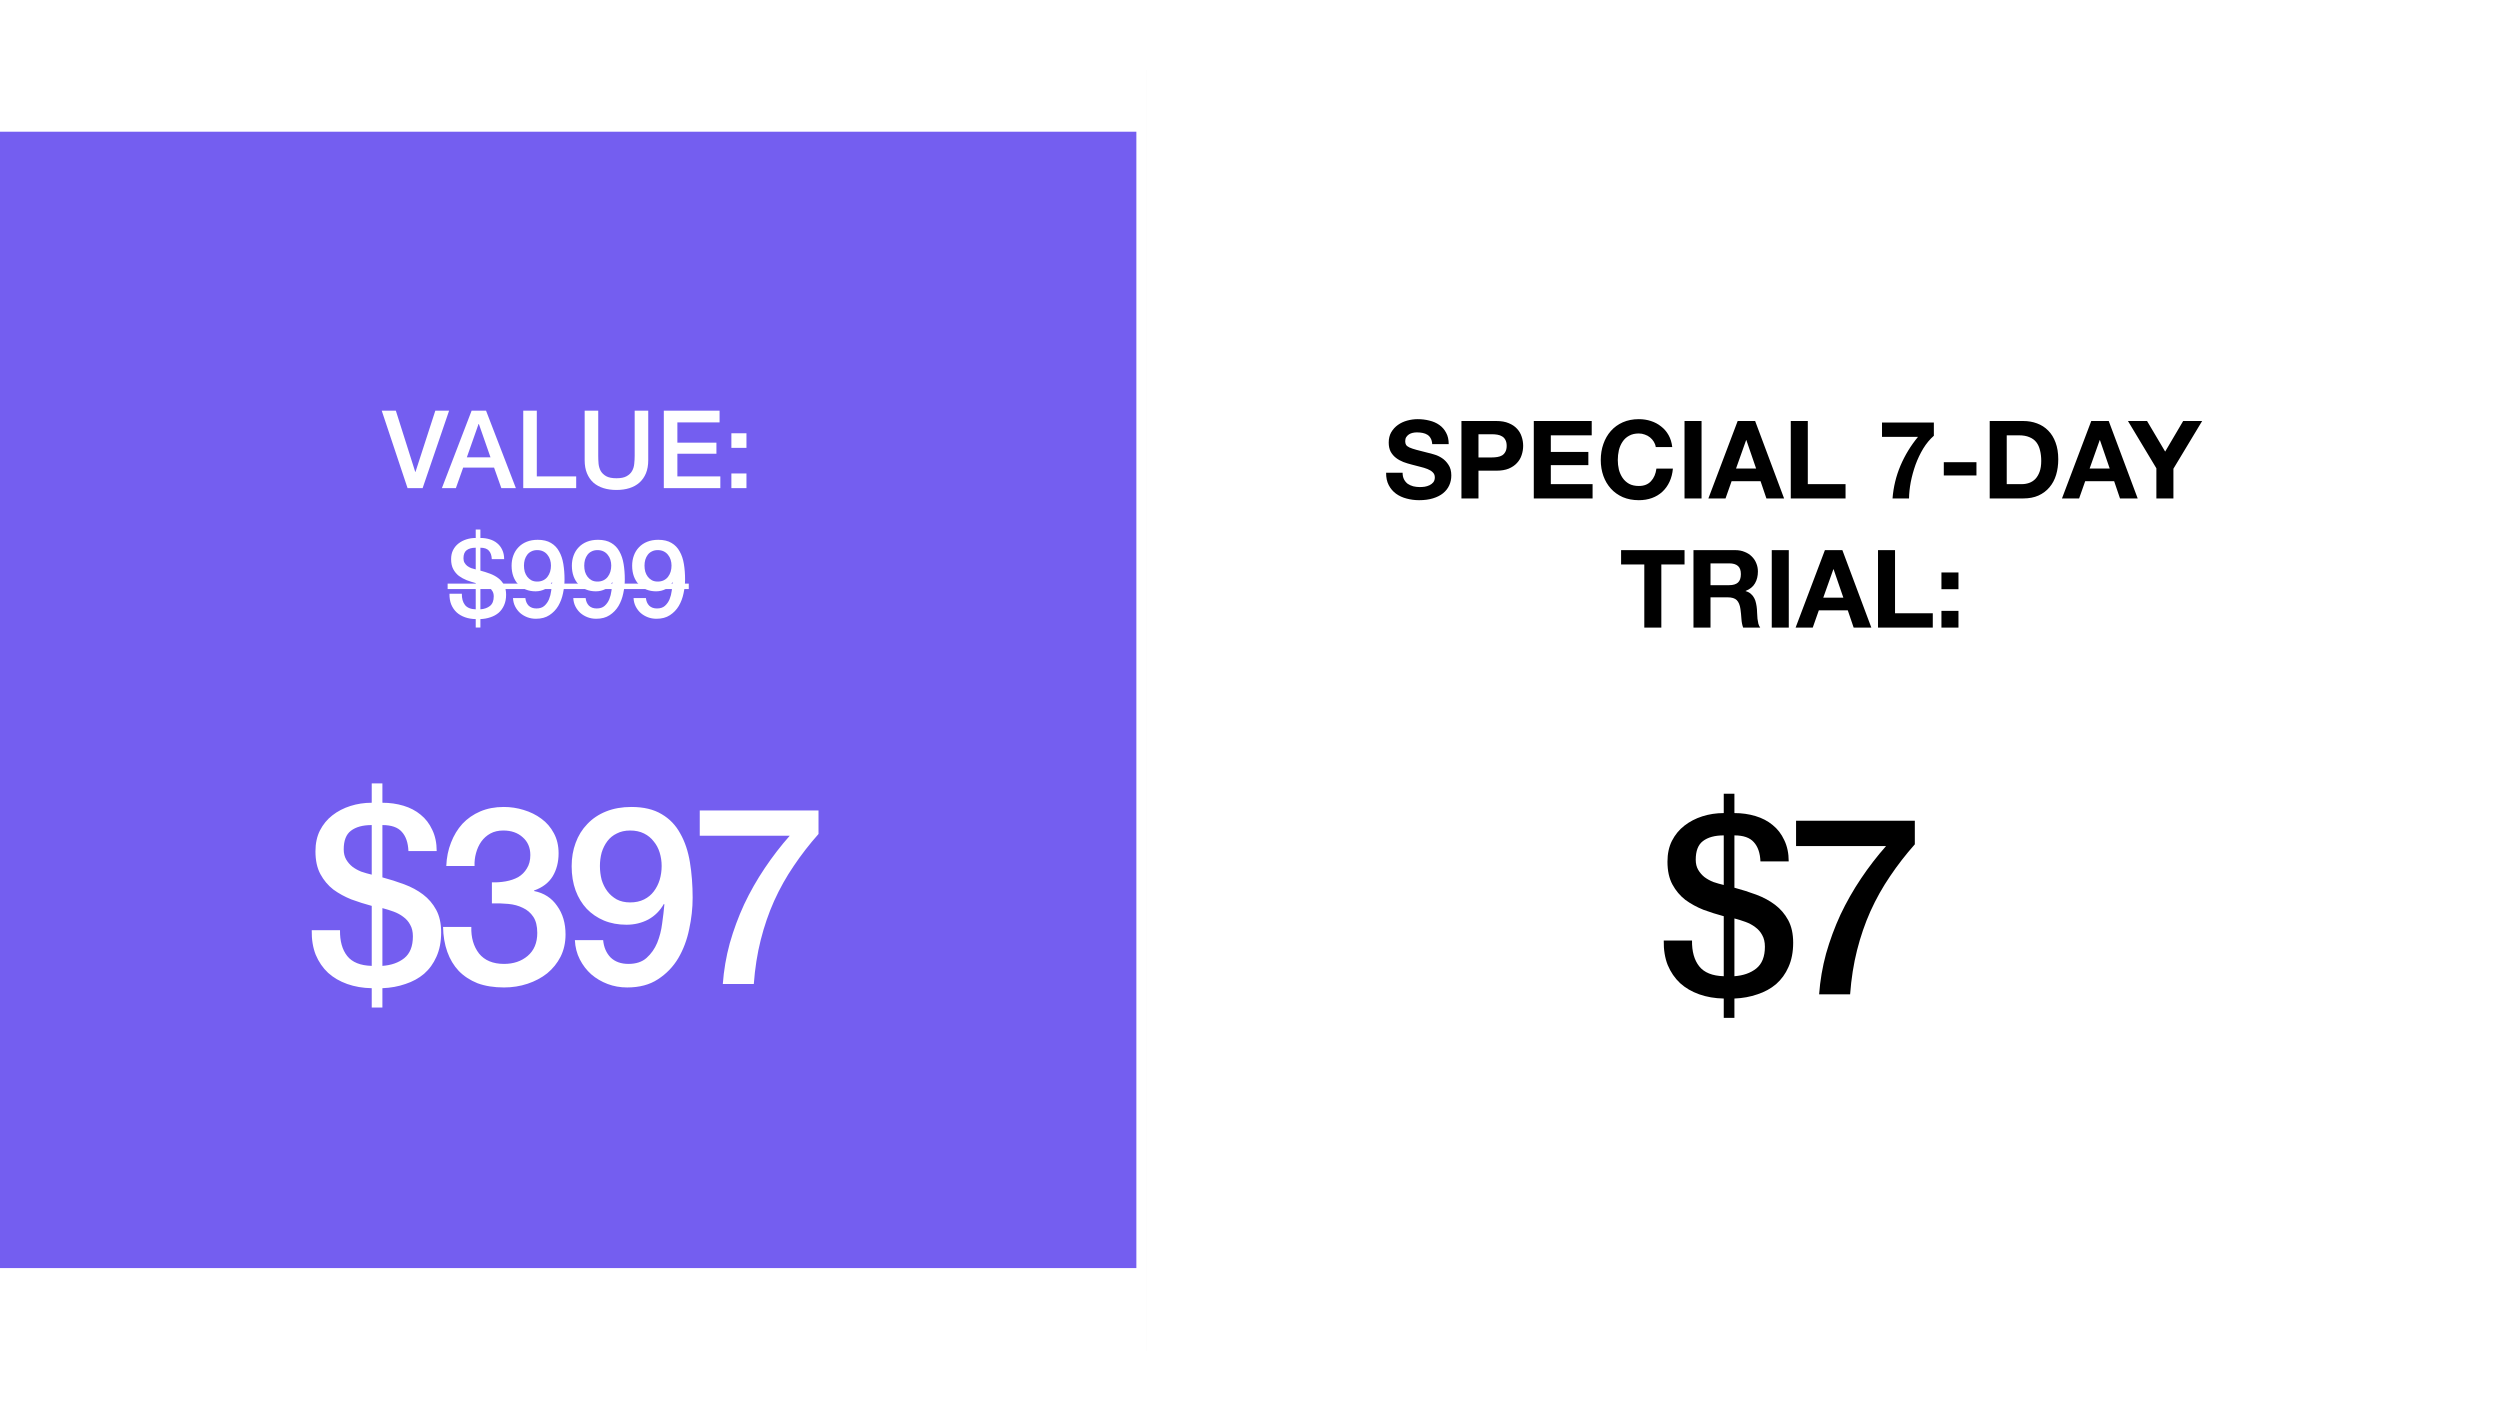 <svg width="484" height="275" viewBox="0 0 484 275" fill="none" xmlns="http://www.w3.org/2000/svg">
<rect width="220" height="220" transform="translate(0 25.5)" fill="#745EF0"/>
<path d="M73.904 79.506H76.634L80.393 91.371H80.435L84.278 79.506H86.945L81.821 94.5H78.902L73.904 79.506ZM91.305 79.506H94.098L99.873 94.5H97.059L95.652 90.531H89.667L88.26 94.5H85.551L91.305 79.506ZM90.381 88.536H94.959L92.712 82.089H92.649L90.381 88.536ZM101.301 79.506H103.926V92.232H111.549V94.5H101.301V79.506ZM113.192 79.506H115.817V88.242C115.817 88.746 115.838 89.257 115.88 89.775C115.936 90.293 116.076 90.762 116.3 91.182C116.538 91.588 116.888 91.924 117.35 92.19C117.826 92.456 118.491 92.589 119.345 92.589C120.199 92.589 120.857 92.456 121.319 92.19C121.795 91.924 122.145 91.588 122.369 91.182C122.607 90.762 122.747 90.293 122.789 89.775C122.845 89.257 122.873 88.746 122.873 88.242V79.506H125.498V89.103C125.498 90.069 125.351 90.909 125.057 91.623C124.763 92.337 124.343 92.939 123.797 93.429C123.265 93.905 122.621 94.262 121.865 94.5C121.109 94.738 120.269 94.857 119.345 94.857C118.421 94.857 117.581 94.738 116.825 94.5C116.069 94.262 115.418 93.905 114.872 93.429C114.34 92.939 113.927 92.337 113.633 91.623C113.339 90.909 113.192 90.069 113.192 89.103V79.506ZM128.515 79.506H139.309V81.774H131.14V85.701H138.7V87.843H131.14V92.232H139.456V94.5H128.515V79.506ZM141.595 91.665H144.514V94.5H141.595V91.665ZM141.595 83.874H144.514V86.709H141.595V83.874ZM92.101 106.039C91.345 106.039 90.757 106.2 90.337 106.522C89.931 106.83 89.728 107.355 89.728 108.097C89.728 108.433 89.798 108.72 89.938 108.958C90.078 109.196 90.253 109.399 90.463 109.567C90.687 109.735 90.939 109.875 91.219 109.987C91.513 110.085 91.807 110.169 92.101 110.239V106.039ZM89.413 114.943C89.399 115.867 89.602 116.595 90.022 117.127C90.442 117.659 91.135 117.939 92.101 117.967V112.885C91.527 112.731 90.953 112.549 90.379 112.339C89.819 112.115 89.308 111.835 88.846 111.499C88.398 111.149 88.034 110.715 87.754 110.197C87.474 109.679 87.334 109.035 87.334 108.265C87.334 107.593 87.46 107.005 87.712 106.501C87.978 105.983 88.328 105.556 88.762 105.22C89.21 104.87 89.721 104.604 90.295 104.422C90.869 104.24 91.471 104.149 92.101 104.149V102.511H93.004V104.149C93.634 104.149 94.229 104.233 94.789 104.401C95.349 104.569 95.832 104.821 96.238 105.157C96.658 105.493 96.987 105.92 97.225 106.438C97.477 106.956 97.603 107.558 97.603 108.244H95.209C95.181 107.53 94.992 106.984 94.642 106.606C94.306 106.228 93.76 106.039 93.004 106.039V110.47C93.634 110.638 94.25 110.834 94.852 111.058C95.454 111.282 95.986 111.569 96.448 111.919C96.91 112.269 97.281 112.703 97.561 113.221C97.841 113.739 97.981 114.376 97.981 115.132C97.981 115.916 97.848 116.602 97.582 117.19C97.33 117.764 96.98 118.247 96.532 118.639C96.084 119.017 95.559 119.304 94.957 119.5C94.355 119.71 93.704 119.829 93.004 119.857V121.495H92.101V119.857C91.345 119.843 90.652 119.724 90.022 119.5C89.392 119.276 88.853 118.961 88.405 118.555C87.957 118.135 87.607 117.624 87.355 117.022C87.117 116.42 87.005 115.727 87.019 114.943H89.413ZM93.004 117.967C93.76 117.911 94.376 117.694 94.852 117.316C95.342 116.924 95.587 116.308 95.587 115.468C95.587 115.076 95.51 114.747 95.356 114.481C95.216 114.215 95.02 113.991 94.768 113.809C94.53 113.627 94.257 113.48 93.949 113.368C93.641 113.256 93.326 113.158 93.004 113.074V117.967ZM101.712 115.783C101.768 116.385 101.978 116.875 102.342 117.253C102.72 117.617 103.224 117.799 103.854 117.799C104.498 117.799 105.009 117.631 105.387 117.295C105.779 116.945 106.08 116.518 106.29 116.014C106.5 115.496 106.64 114.95 106.71 114.376C106.794 113.788 106.857 113.249 106.899 112.759L106.857 112.717C106.535 113.291 106.094 113.732 105.534 114.04C104.974 114.334 104.358 114.481 103.686 114.481C102.986 114.481 102.349 114.362 101.775 114.124C101.215 113.886 100.732 113.557 100.326 113.137C99.92 112.703 99.605 112.185 99.381 111.583C99.157 110.967 99.045 110.281 99.045 109.525C99.045 108.811 99.157 108.153 99.381 107.551C99.605 106.935 99.934 106.403 100.368 105.955C100.802 105.493 101.334 105.136 101.964 104.884C102.594 104.632 103.308 104.506 104.106 104.506C105.142 104.506 105.996 104.709 106.668 105.115C107.34 105.507 107.865 106.053 108.243 106.753C108.635 107.439 108.908 108.251 109.062 109.189C109.216 110.127 109.293 111.128 109.293 112.192C109.293 113.074 109.195 113.963 108.999 114.859C108.817 115.755 108.509 116.574 108.075 117.316C107.641 118.044 107.067 118.639 106.353 119.101C105.653 119.563 104.785 119.794 103.749 119.794C103.161 119.794 102.608 119.696 102.09 119.5C101.572 119.304 101.11 119.031 100.704 118.681C100.312 118.331 99.99 117.911 99.738 117.421C99.486 116.931 99.346 116.385 99.318 115.783H101.712ZM104.001 106.501C103.567 106.501 103.189 106.585 102.867 106.753C102.545 106.907 102.279 107.124 102.069 107.404C101.859 107.684 101.698 108.006 101.586 108.37C101.488 108.734 101.439 109.112 101.439 109.504C101.439 109.91 101.488 110.302 101.586 110.68C101.698 111.044 101.859 111.366 102.069 111.646C102.279 111.926 102.545 112.157 102.867 112.339C103.189 112.507 103.567 112.591 104.001 112.591C104.449 112.591 104.841 112.507 105.177 112.339C105.513 112.171 105.786 111.947 105.996 111.667C106.22 111.373 106.388 111.044 106.5 110.68C106.612 110.302 106.668 109.91 106.668 109.504C106.668 109.112 106.612 108.734 106.5 108.37C106.388 108.006 106.22 107.691 105.996 107.425C105.786 107.145 105.513 106.921 105.177 106.753C104.841 106.585 104.449 106.501 104.001 106.501ZM113.381 115.783C113.437 116.385 113.647 116.875 114.011 117.253C114.389 117.617 114.893 117.799 115.523 117.799C116.167 117.799 116.678 117.631 117.056 117.295C117.448 116.945 117.749 116.518 117.959 116.014C118.169 115.496 118.309 114.95 118.379 114.376C118.463 113.788 118.526 113.249 118.568 112.759L118.526 112.717C118.204 113.291 117.763 113.732 117.203 114.04C116.643 114.334 116.027 114.481 115.355 114.481C114.655 114.481 114.018 114.362 113.444 114.124C112.884 113.886 112.401 113.557 111.995 113.137C111.589 112.703 111.274 112.185 111.05 111.583C110.826 110.967 110.714 110.281 110.714 109.525C110.714 108.811 110.826 108.153 111.05 107.551C111.274 106.935 111.603 106.403 112.037 105.955C112.471 105.493 113.003 105.136 113.633 104.884C114.263 104.632 114.977 104.506 115.775 104.506C116.811 104.506 117.665 104.709 118.337 105.115C119.009 105.507 119.534 106.053 119.912 106.753C120.304 107.439 120.577 108.251 120.731 109.189C120.885 110.127 120.962 111.128 120.962 112.192C120.962 113.074 120.864 113.963 120.668 114.859C120.486 115.755 120.178 116.574 119.744 117.316C119.31 118.044 118.736 118.639 118.022 119.101C117.322 119.563 116.454 119.794 115.418 119.794C114.83 119.794 114.277 119.696 113.759 119.5C113.241 119.304 112.779 119.031 112.373 118.681C111.981 118.331 111.659 117.911 111.407 117.421C111.155 116.931 111.015 116.385 110.987 115.783H113.381ZM115.67 106.501C115.236 106.501 114.858 106.585 114.536 106.753C114.214 106.907 113.948 107.124 113.738 107.404C113.528 107.684 113.367 108.006 113.255 108.37C113.157 108.734 113.108 109.112 113.108 109.504C113.108 109.91 113.157 110.302 113.255 110.68C113.367 111.044 113.528 111.366 113.738 111.646C113.948 111.926 114.214 112.157 114.536 112.339C114.858 112.507 115.236 112.591 115.67 112.591C116.118 112.591 116.51 112.507 116.846 112.339C117.182 112.171 117.455 111.947 117.665 111.667C117.889 111.373 118.057 111.044 118.169 110.68C118.281 110.302 118.337 109.91 118.337 109.504C118.337 109.112 118.281 108.734 118.169 108.37C118.057 108.006 117.889 107.691 117.665 107.425C117.455 107.145 117.182 106.921 116.846 106.753C116.51 106.585 116.118 106.501 115.67 106.501ZM125.05 115.783C125.106 116.385 125.316 116.875 125.68 117.253C126.058 117.617 126.562 117.799 127.192 117.799C127.836 117.799 128.347 117.631 128.725 117.295C129.117 116.945 129.418 116.518 129.628 116.014C129.838 115.496 129.978 114.95 130.048 114.376C130.132 113.788 130.195 113.249 130.237 112.759L130.195 112.717C129.873 113.291 129.432 113.732 128.872 114.04C128.312 114.334 127.696 114.481 127.024 114.481C126.324 114.481 125.687 114.362 125.113 114.124C124.553 113.886 124.07 113.557 123.664 113.137C123.258 112.703 122.943 112.185 122.719 111.583C122.495 110.967 122.383 110.281 122.383 109.525C122.383 108.811 122.495 108.153 122.719 107.551C122.943 106.935 123.272 106.403 123.706 105.955C124.14 105.493 124.672 105.136 125.302 104.884C125.932 104.632 126.646 104.506 127.444 104.506C128.48 104.506 129.334 104.709 130.006 105.115C130.678 105.507 131.203 106.053 131.581 106.753C131.973 107.439 132.246 108.251 132.4 109.189C132.554 110.127 132.631 111.128 132.631 112.192C132.631 113.074 132.533 113.963 132.337 114.859C132.155 115.755 131.847 116.574 131.413 117.316C130.979 118.044 130.405 118.639 129.691 119.101C128.991 119.563 128.123 119.794 127.087 119.794C126.499 119.794 125.946 119.696 125.428 119.5C124.91 119.304 124.448 119.031 124.042 118.681C123.65 118.331 123.328 117.911 123.076 117.421C122.824 116.931 122.684 116.385 122.656 115.783H125.05ZM127.339 106.501C126.905 106.501 126.527 106.585 126.205 106.753C125.883 106.907 125.617 107.124 125.407 107.404C125.197 107.684 125.036 108.006 124.924 108.37C124.826 108.734 124.777 109.112 124.777 109.504C124.777 109.91 124.826 110.302 124.924 110.68C125.036 111.044 125.197 111.366 125.407 111.646C125.617 111.926 125.883 112.157 126.205 112.339C126.527 112.507 126.905 112.591 127.339 112.591C127.787 112.591 128.179 112.507 128.515 112.339C128.851 112.171 129.124 111.947 129.334 111.667C129.558 111.373 129.726 111.044 129.838 110.68C129.95 110.302 130.006 109.91 130.006 109.504C130.006 109.112 129.95 108.734 129.838 108.37C129.726 108.006 129.558 107.691 129.334 107.425C129.124 107.145 128.851 106.921 128.515 106.753C128.179 106.585 127.787 106.501 127.339 106.501Z" fill="white"/>
<path d="M86.662 112.99H133.345V114.04H86.662V112.99Z" fill="white"/>
<path d="M71.968 159.732C70.24 159.732 68.896 160.1 67.936 160.836C67.008 161.54 66.544 162.74 66.544 164.436C66.544 165.204 66.704 165.86 67.024 166.404C67.344 166.948 67.744 167.412 68.224 167.796C68.736 168.18 69.312 168.5 69.952 168.756C70.624 168.98 71.296 169.172 71.968 169.332V159.732ZM65.824 180.084C65.792 182.196 66.256 183.86 67.216 185.076C68.176 186.292 69.76 186.932 71.968 186.996V175.38C70.656 175.028 69.344 174.612 68.032 174.132C66.752 173.62 65.584 172.98 64.528 172.212C63.504 171.412 62.672 170.42 62.032 169.236C61.392 168.052 61.072 166.58 61.072 164.82C61.072 163.284 61.36 161.94 61.936 160.788C62.544 159.604 63.344 158.628 64.336 157.86C65.36 157.06 66.528 156.452 67.84 156.036C69.152 155.62 70.528 155.412 71.968 155.412V151.668H74.032V155.412C75.472 155.412 76.832 155.604 78.112 155.988C79.392 156.372 80.496 156.948 81.424 157.716C82.384 158.484 83.136 159.46 83.68 160.644C84.256 161.828 84.544 163.204 84.544 164.772H79.072C79.008 163.14 78.576 161.892 77.776 161.028C77.008 160.164 75.76 159.732 74.032 159.732V169.86C75.472 170.244 76.88 170.692 78.256 171.204C79.632 171.716 80.848 172.372 81.904 173.172C82.96 173.972 83.808 174.964 84.448 176.148C85.088 177.332 85.408 178.788 85.408 180.516C85.408 182.308 85.104 183.876 84.496 185.22C83.92 186.532 83.12 187.636 82.096 188.532C81.072 189.396 79.872 190.052 78.496 190.5C77.12 190.98 75.632 191.252 74.032 191.316V195.06H71.968V191.316C70.24 191.284 68.656 191.012 67.216 190.5C65.776 189.988 64.544 189.268 63.52 188.34C62.496 187.38 61.696 186.212 61.12 184.836C60.576 183.46 60.32 181.876 60.352 180.084H65.824ZM74.032 186.996C75.76 186.868 77.168 186.372 78.256 185.508C79.376 184.612 79.936 183.204 79.936 181.284C79.936 180.388 79.76 179.636 79.408 179.028C79.088 178.42 78.64 177.908 78.064 177.492C77.52 177.076 76.896 176.74 76.192 176.484C75.488 176.228 74.768 176.004 74.032 175.812V186.996ZM95.232 170.82C96.128 170.852 97.024 170.788 97.92 170.628C98.816 170.468 99.616 170.196 100.32 169.812C101.024 169.396 101.584 168.836 102 168.132C102.448 167.428 102.672 166.564 102.672 165.54C102.672 164.1 102.176 162.948 101.184 162.084C100.224 161.22 98.976 160.788 97.44 160.788C96.48 160.788 95.648 160.98 94.944 161.364C94.24 161.748 93.648 162.276 93.168 162.948C92.72 163.588 92.384 164.324 92.16 165.156C91.936 165.956 91.84 166.788 91.872 167.652H86.4C86.464 166.02 86.768 164.516 87.312 163.14C87.856 161.732 88.592 160.516 89.52 159.492C90.48 158.468 91.632 157.668 92.976 157.092C94.32 156.516 95.84 156.228 97.536 156.228C98.848 156.228 100.128 156.42 101.376 156.804C102.656 157.188 103.792 157.748 104.784 158.484C105.808 159.22 106.624 160.164 107.232 161.316C107.84 162.436 108.144 163.732 108.144 165.204C108.144 166.9 107.76 168.388 106.992 169.668C106.224 170.916 105.024 171.828 103.392 172.404V172.5C105.312 172.884 106.8 173.844 107.856 175.38C108.944 176.884 109.488 178.724 109.488 180.9C109.488 182.5 109.168 183.94 108.528 185.22C107.888 186.468 107.024 187.54 105.936 188.436C104.848 189.3 103.584 189.972 102.144 190.452C100.704 190.932 99.184 191.172 97.584 191.172C95.632 191.172 93.92 190.9 92.448 190.356C91.008 189.78 89.792 188.98 88.8 187.956C87.84 186.932 87.104 185.7 86.592 184.26C86.08 182.82 85.808 181.22 85.776 179.46H91.248C91.184 181.508 91.68 183.22 92.736 184.596C93.824 185.94 95.44 186.612 97.584 186.612C99.408 186.612 100.928 186.1 102.144 185.076C103.392 184.02 104.016 182.532 104.016 180.612C104.016 179.3 103.76 178.26 103.248 177.492C102.736 176.724 102.064 176.148 101.232 175.764C100.4 175.348 99.456 175.092 98.4 174.996C97.376 174.9 96.32 174.868 95.232 174.9V170.82ZM116.768 182.004C116.896 183.38 117.376 184.5 118.208 185.364C119.072 186.196 120.224 186.612 121.664 186.612C123.136 186.612 124.304 186.228 125.168 185.46C126.064 184.66 126.752 183.684 127.232 182.532C127.712 181.348 128.032 180.1 128.192 178.788C128.384 177.444 128.528 176.212 128.624 175.092L128.528 174.996C127.792 176.308 126.784 177.316 125.504 178.02C124.224 178.692 122.816 179.028 121.28 179.028C119.68 179.028 118.224 178.756 116.912 178.212C115.632 177.668 114.528 176.916 113.6 175.956C112.672 174.964 111.952 173.78 111.44 172.404C110.928 170.996 110.672 169.428 110.672 167.7C110.672 166.068 110.928 164.564 111.44 163.188C111.952 161.78 112.704 160.564 113.696 159.54C114.688 158.484 115.904 157.668 117.344 157.092C118.784 156.516 120.416 156.228 122.24 156.228C124.608 156.228 126.56 156.692 128.096 157.62C129.632 158.516 130.832 159.764 131.696 161.364C132.592 162.932 133.216 164.788 133.568 166.932C133.92 169.076 134.096 171.364 134.096 173.796C134.096 175.812 133.872 177.844 133.424 179.892C133.008 181.94 132.304 183.812 131.312 185.508C130.32 187.172 129.008 188.532 127.376 189.588C125.776 190.644 123.792 191.172 121.424 191.172C120.08 191.172 118.816 190.948 117.632 190.5C116.448 190.052 115.392 189.428 114.464 188.628C113.568 187.828 112.832 186.868 112.256 185.748C111.68 184.628 111.36 183.38 111.296 182.004H116.768ZM122 160.788C121.008 160.788 120.144 160.98 119.408 161.364C118.672 161.716 118.064 162.212 117.584 162.852C117.104 163.492 116.736 164.228 116.48 165.06C116.256 165.892 116.144 166.756 116.144 167.652C116.144 168.58 116.256 169.476 116.48 170.34C116.736 171.172 117.104 171.908 117.584 172.548C118.064 173.188 118.672 173.716 119.408 174.132C120.144 174.516 121.008 174.708 122 174.708C123.024 174.708 123.92 174.516 124.688 174.132C125.456 173.748 126.08 173.236 126.56 172.596C127.072 171.924 127.456 171.172 127.712 170.34C127.968 169.476 128.096 168.58 128.096 167.652C128.096 166.756 127.968 165.892 127.712 165.06C127.456 164.228 127.072 163.508 126.56 162.9C126.08 162.26 125.456 161.748 124.688 161.364C123.92 160.98 123.024 160.788 122 160.788ZM135.472 156.9H158.464V161.46C156.704 163.444 155.104 165.508 153.664 167.652C152.224 169.764 150.96 172.02 149.872 174.42C148.816 176.788 147.952 179.3 147.28 181.956C146.608 184.612 146.16 187.46 145.936 190.5H139.936C140.128 187.844 140.576 185.22 141.28 182.628C142.016 180.036 142.944 177.524 144.064 175.092C145.216 172.66 146.544 170.324 148.048 168.084C149.552 165.844 151.168 163.748 152.896 161.796H135.472V156.9Z" fill="white"/>
<g filter="url(#filter0_d_2341_967)">
<rect width="250" height="248" transform="translate(219.998 11.5)" fill="#F3F3F3"/>
<rect width="250" height="250" transform="translate(219.998 10.5)" fill="white"/>
<path d="M269.544 89.523C269.544 90.027 269.635 90.454 269.817 90.804C269.999 91.154 270.237 91.441 270.531 91.665C270.839 91.875 271.196 92.036 271.602 92.148C272.008 92.246 272.428 92.295 272.862 92.295C273.156 92.295 273.471 92.274 273.807 92.232C274.143 92.176 274.458 92.078 274.752 91.938C275.046 91.798 275.291 91.609 275.487 91.371C275.683 91.119 275.781 90.804 275.781 90.426C275.781 90.02 275.648 89.691 275.382 89.439C275.13 89.187 274.794 88.977 274.374 88.809C273.954 88.641 273.478 88.494 272.946 88.368C272.414 88.242 271.875 88.102 271.329 87.948C270.769 87.808 270.223 87.64 269.691 87.444C269.159 87.234 268.683 86.968 268.263 86.646C267.843 86.324 267.5 85.925 267.234 85.449C266.982 84.959 266.856 84.371 266.856 83.685C266.856 82.915 267.017 82.25 267.339 81.69C267.675 81.116 268.109 80.64 268.641 80.262C269.173 79.884 269.775 79.604 270.447 79.422C271.119 79.24 271.791 79.149 272.463 79.149C273.247 79.149 273.996 79.24 274.71 79.422C275.438 79.59 276.082 79.87 276.642 80.262C277.202 80.654 277.643 81.158 277.965 81.774C278.301 82.376 278.469 83.111 278.469 83.979H275.277C275.249 83.531 275.151 83.16 274.983 82.866C274.829 82.572 274.619 82.341 274.353 82.173C274.087 82.005 273.779 81.886 273.429 81.816C273.093 81.746 272.722 81.711 272.316 81.711C272.05 81.711 271.784 81.739 271.518 81.795C271.252 81.851 271.007 81.949 270.783 82.089C270.573 82.229 270.398 82.404 270.258 82.614C270.118 82.824 270.048 83.09 270.048 83.412C270.048 83.706 270.104 83.944 270.216 84.126C270.328 84.308 270.545 84.476 270.867 84.63C271.203 84.784 271.658 84.938 272.232 85.092C272.82 85.246 273.583 85.442 274.521 85.68C274.801 85.736 275.186 85.841 275.676 85.995C276.18 86.135 276.677 86.366 277.167 86.688C277.657 87.01 278.077 87.444 278.427 87.99C278.791 88.522 278.973 89.208 278.973 90.048C278.973 90.734 278.84 91.371 278.574 91.959C278.308 92.547 277.909 93.058 277.377 93.492C276.859 93.912 276.208 94.241 275.424 94.479C274.654 94.717 273.758 94.836 272.736 94.836C271.91 94.836 271.105 94.731 270.321 94.521C269.551 94.325 268.865 94.01 268.263 93.576C267.675 93.142 267.206 92.589 266.856 91.917C266.506 91.245 266.338 90.447 266.352 89.523H269.544ZM284.232 86.562H286.794C287.172 86.562 287.536 86.534 287.886 86.478C288.236 86.422 288.544 86.317 288.81 86.163C289.076 85.995 289.286 85.764 289.44 85.47C289.608 85.176 289.692 84.791 289.692 84.315C289.692 83.839 289.608 83.454 289.44 83.16C289.286 82.866 289.076 82.642 288.81 82.488C288.544 82.32 288.236 82.208 287.886 82.152C287.536 82.096 287.172 82.068 286.794 82.068H284.232V86.562ZM280.935 79.506H287.697C288.635 79.506 289.433 79.646 290.091 79.926C290.749 80.192 291.281 80.549 291.687 80.997C292.107 81.445 292.408 81.956 292.59 82.53C292.786 83.104 292.884 83.699 292.884 84.315C292.884 84.917 292.786 85.512 292.59 86.1C292.408 86.674 292.107 87.185 291.687 87.633C291.281 88.081 290.749 88.445 290.091 88.725C289.433 88.991 288.635 89.124 287.697 89.124H284.232V94.5H280.935V79.506ZM294.942 79.506H306.156V82.278H298.239V85.491H305.505V88.053H298.239V91.728H306.324V94.5H294.942V79.506ZM318.555 84.546C318.499 84.168 318.373 83.825 318.177 83.517C317.981 83.195 317.736 82.915 317.442 82.677C317.148 82.439 316.812 82.257 316.434 82.131C316.07 81.991 315.685 81.921 315.279 81.921C314.537 81.921 313.907 82.068 313.389 82.362C312.871 82.642 312.451 83.027 312.129 83.517C311.807 83.993 311.569 84.539 311.415 85.155C311.275 85.771 311.205 86.408 311.205 87.066C311.205 87.696 311.275 88.312 311.415 88.914C311.569 89.502 311.807 90.034 312.129 90.51C312.451 90.986 312.871 91.371 313.389 91.665C313.907 91.945 314.537 92.085 315.279 92.085C316.287 92.085 317.071 91.777 317.631 91.161C318.205 90.545 318.555 89.733 318.681 88.725H321.873C321.789 89.663 321.572 90.51 321.222 91.266C320.872 92.022 320.41 92.666 319.836 93.198C319.262 93.73 318.59 94.136 317.82 94.416C317.05 94.696 316.203 94.836 315.279 94.836C314.131 94.836 313.095 94.64 312.171 94.248C311.261 93.842 310.491 93.289 309.861 92.589C309.231 91.889 308.748 91.07 308.412 90.132C308.076 89.18 307.908 88.158 307.908 87.066C307.908 85.946 308.076 84.91 308.412 83.958C308.748 82.992 309.231 82.152 309.861 81.438C310.491 80.724 311.261 80.164 312.171 79.758C313.095 79.352 314.131 79.149 315.279 79.149C316.105 79.149 316.882 79.268 317.61 79.506C318.352 79.744 319.01 80.094 319.584 80.556C320.172 81.004 320.655 81.564 321.033 82.236C321.411 82.908 321.649 83.678 321.747 84.546H318.555ZM324.124 79.506H327.421V94.5H324.124V79.506ZM334.098 88.704H337.983L336.093 83.202H336.051L334.098 88.704ZM334.413 79.506H337.794L343.401 94.5H339.978L338.844 91.161H333.237L332.061 94.5H328.743L334.413 79.506ZM344.694 79.506H347.991V91.728H355.299V94.5H344.694V79.506ZM372.395 82.362C371.625 83.034 370.939 83.86 370.337 84.84C369.749 85.82 369.252 86.863 368.846 87.969C368.454 89.075 368.146 90.195 367.922 91.329C367.712 92.463 367.6 93.52 367.586 94.5H364.394C364.562 92.302 365.073 90.188 365.927 88.158C366.795 86.128 367.929 84.266 369.329 82.572H362.357V79.8H372.395V82.362ZM374.32 87.486H380.641V90.048H374.32V87.486ZM386.504 91.728H389.444C389.92 91.728 390.382 91.651 390.83 91.497C391.278 91.343 391.677 91.091 392.027 90.741C392.377 90.377 392.657 89.908 392.867 89.334C393.077 88.76 393.182 88.06 393.182 87.234C393.182 86.478 393.105 85.799 392.951 85.197C392.811 84.581 392.573 84.056 392.237 83.622C391.901 83.188 391.453 82.859 390.893 82.635C390.347 82.397 389.668 82.278 388.856 82.278H386.504V91.728ZM383.207 79.506H389.675C390.641 79.506 391.537 79.66 392.363 79.968C393.203 80.276 393.924 80.738 394.526 81.354C395.142 81.97 395.618 82.74 395.954 83.664C396.304 84.588 396.479 85.673 396.479 86.919C396.479 88.011 396.339 89.019 396.059 89.943C395.779 90.867 395.352 91.665 394.778 92.337C394.218 93.009 393.511 93.541 392.657 93.933C391.817 94.311 390.823 94.5 389.675 94.5H383.207V79.506ZM402.553 88.704H406.438L404.548 83.202H404.506L402.553 88.704ZM402.868 79.506H406.249L411.856 94.5H408.433L407.299 91.161H401.692L400.516 94.5H397.198L402.868 79.506ZM415.475 88.662L409.973 79.506H413.669L417.176 85.428L420.662 79.506H424.337L418.772 88.746V94.5H415.475V88.662ZM316.337 107.278H311.843V104.506H324.128V107.278H319.634V119.5H316.337V107.278ZM329.154 111.289H332.766C333.522 111.289 334.089 111.121 334.467 110.785C334.845 110.449 335.034 109.903 335.034 109.147C335.034 108.419 334.845 107.894 334.467 107.572C334.089 107.236 333.522 107.068 332.766 107.068H329.154V111.289ZM325.857 104.506H333.942C334.614 104.506 335.216 104.618 335.748 104.842C336.294 105.052 336.756 105.346 337.134 105.724C337.526 106.102 337.82 106.543 338.016 107.047C338.226 107.537 338.331 108.069 338.331 108.643C338.331 109.525 338.142 110.288 337.764 110.932C337.4 111.576 336.798 112.066 335.958 112.402V112.444C336.364 112.556 336.7 112.731 336.966 112.969C337.232 113.193 337.449 113.466 337.617 113.788C337.785 114.096 337.904 114.439 337.974 114.817C338.058 115.195 338.114 115.573 338.142 115.951C338.156 116.189 338.17 116.469 338.184 116.791C338.198 117.113 338.219 117.442 338.247 117.778C338.289 118.114 338.345 118.436 338.415 118.744C338.499 119.038 338.618 119.29 338.772 119.5H335.475C335.293 119.024 335.181 118.457 335.139 117.799C335.097 117.141 335.034 116.511 334.95 115.909C334.838 115.125 334.6 114.551 334.236 114.187C333.872 113.823 333.277 113.641 332.451 113.641H329.154V119.5H325.857V104.506ZM341.012 104.506H344.309V119.5H341.012V104.506ZM350.986 113.704H354.871L352.981 108.202H352.939L350.986 113.704ZM351.301 104.506H354.682L360.289 119.5H356.866L355.732 116.161H350.125L348.949 119.5H345.631L351.301 104.506ZM361.582 104.506H364.879V116.728H372.187V119.5H361.582V104.506ZM377.159 112.066H373.862V108.832H377.159V112.066ZM373.862 116.266H377.159V119.5H373.862V116.266Z" fill="black"/>
<path d="M331.718 159.732C329.99 159.732 328.646 160.1 327.686 160.836C326.758 161.54 326.294 162.74 326.294 164.436C326.294 165.204 326.454 165.86 326.774 166.404C327.094 166.948 327.494 167.412 327.974 167.796C328.486 168.18 329.062 168.5 329.702 168.756C330.374 168.98 331.046 169.172 331.718 169.332V159.732ZM325.574 180.084C325.542 182.196 326.006 183.86 326.966 185.076C327.926 186.292 329.51 186.932 331.718 186.996V175.38C330.406 175.028 329.094 174.612 327.782 174.132C326.502 173.62 325.334 172.98 324.278 172.212C323.254 171.412 322.422 170.42 321.782 169.236C321.142 168.052 320.822 166.58 320.822 164.82C320.822 163.284 321.11 161.94 321.686 160.788C322.294 159.604 323.094 158.628 324.086 157.86C325.11 157.06 326.278 156.452 327.59 156.036C328.902 155.62 330.278 155.412 331.718 155.412V151.668H333.782V155.412C335.222 155.412 336.582 155.604 337.862 155.988C339.142 156.372 340.246 156.948 341.174 157.716C342.134 158.484 342.886 159.46 343.43 160.644C344.006 161.828 344.294 163.204 344.294 164.772H338.822C338.758 163.14 338.326 161.892 337.526 161.028C336.758 160.164 335.51 159.732 333.782 159.732V169.86C335.222 170.244 336.63 170.692 338.006 171.204C339.382 171.716 340.598 172.372 341.654 173.172C342.71 173.972 343.558 174.964 344.198 176.148C344.838 177.332 345.158 178.788 345.158 180.516C345.158 182.308 344.854 183.876 344.246 185.22C343.67 186.532 342.87 187.636 341.846 188.532C340.822 189.396 339.622 190.052 338.246 190.5C336.87 190.98 335.382 191.252 333.782 191.316V195.06H331.718V191.316C329.99 191.284 328.406 191.012 326.966 190.5C325.526 189.988 324.294 189.268 323.27 188.34C322.246 187.38 321.446 186.212 320.87 184.836C320.326 183.46 320.07 181.876 320.102 180.084H325.574ZM333.782 186.996C335.51 186.868 336.918 186.372 338.006 185.508C339.126 184.612 339.686 183.204 339.686 181.284C339.686 180.388 339.51 179.636 339.158 179.028C338.838 178.42 338.39 177.908 337.814 177.492C337.27 177.076 336.646 176.74 335.942 176.484C335.238 176.228 334.518 176.004 333.782 175.812V186.996ZM345.718 156.9H368.71V161.46C366.95 163.444 365.35 165.508 363.91 167.652C362.47 169.764 361.206 172.02 360.118 174.42C359.062 176.788 358.198 179.3 357.526 181.956C356.854 184.612 356.406 187.46 356.182 190.5H350.182C350.374 187.844 350.822 185.22 351.526 182.628C352.262 180.036 353.19 177.524 354.31 175.092C355.462 172.66 356.79 170.324 358.294 168.084C359.798 165.844 361.414 163.748 363.142 161.796H345.718V156.9Z" fill="black"/>
</g>
<defs>
<filter id="filter0_d_2341_967" x="210.198" y="0.7" width="273.6" height="273.6" filterUnits="userSpaceOnUse" color-interpolation-filters="sRGB">
<feFlood flood-opacity="0" result="BackgroundImageFix"/>
<feColorMatrix in="SourceAlpha" type="matrix" values="0 0 0 0 0 0 0 0 0 0 0 0 0 0 0 0 0 0 127 0" result="hardAlpha"/>
<feOffset dx="2" dy="2"/>
<feGaussianBlur stdDeviation="5.9"/>
<feComposite in2="hardAlpha" operator="out"/>
<feColorMatrix type="matrix" values="0 0 0 0 0.455 0 0 0 0 0.369 0 0 0 0 0.941 0 0 0 0.62 0"/>
<feBlend mode="normal" in2="BackgroundImageFix" result="effect1_dropShadow_2341_967"/>
<feBlend mode="normal" in="SourceGraphic" in2="effect1_dropShadow_2341_967" result="shape"/>
</filter>
</defs>
</svg>
